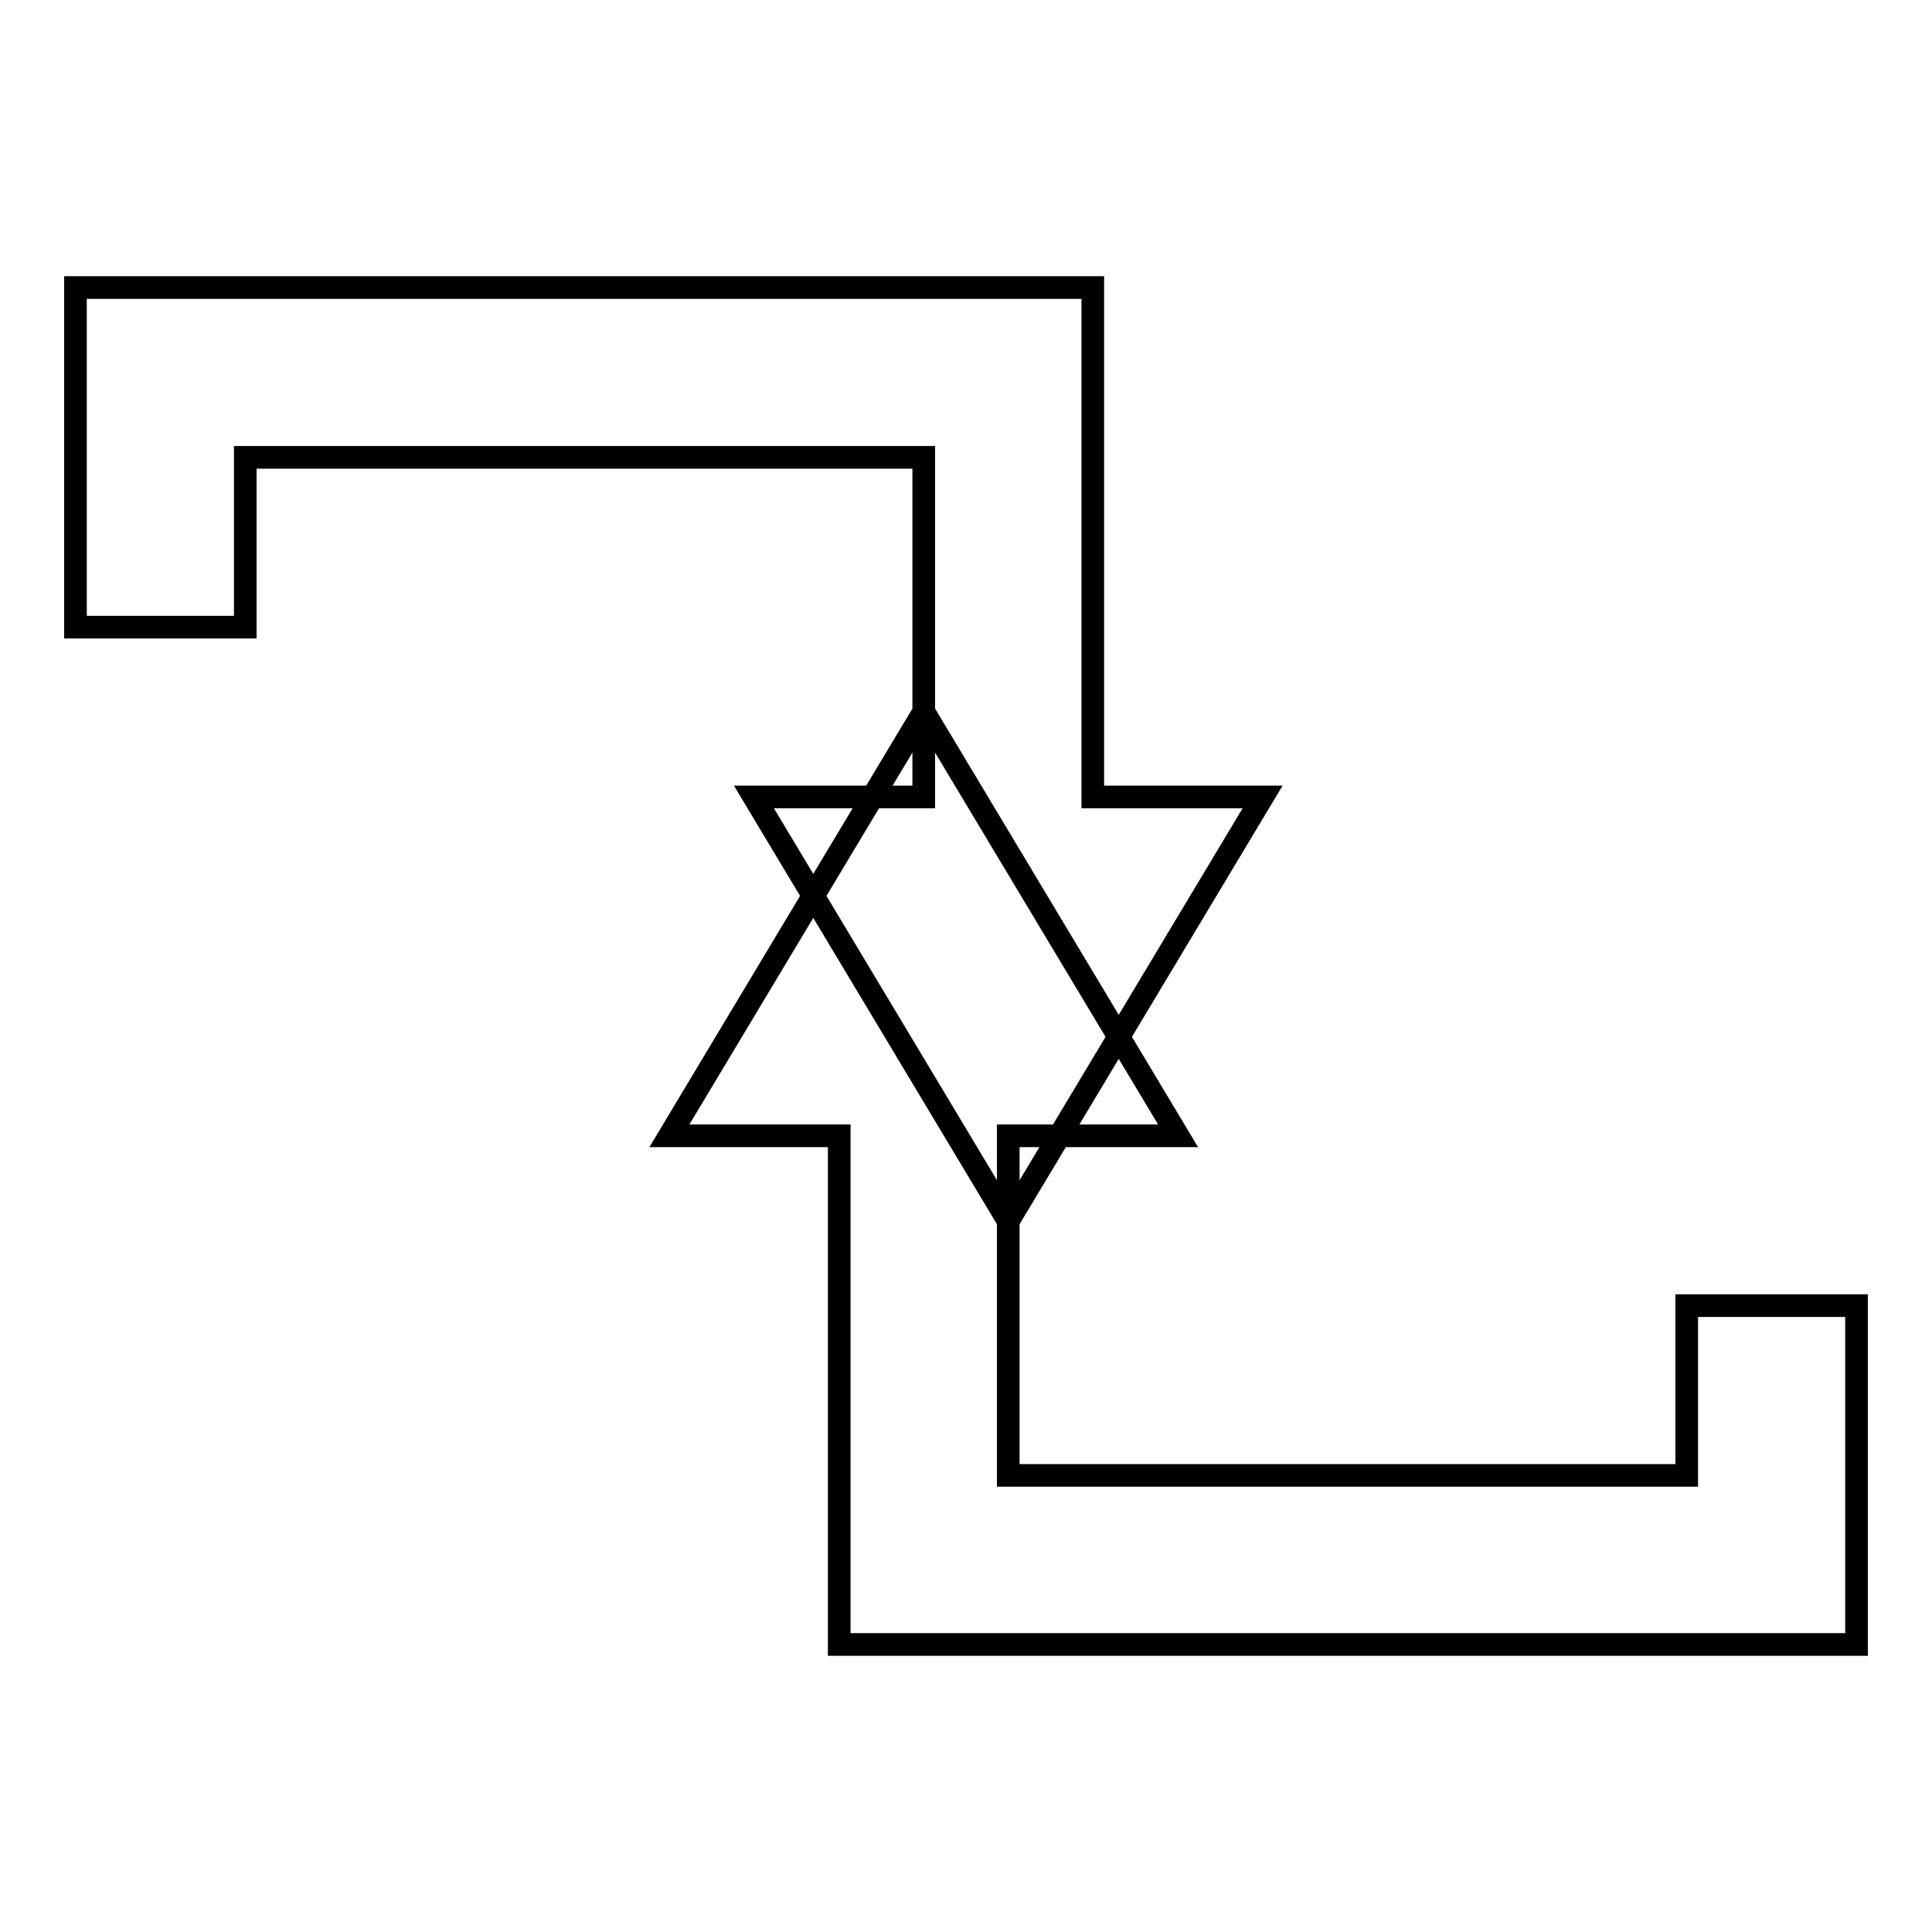 <?xml version="1.0" encoding="utf-8"?>
<!-- Svg Vector Icons : http://www.onlinewebfonts.com/icon -->
<!DOCTYPE svg PUBLIC "-//W3C//DTD SVG 1.1//EN" "http://www.w3.org/Graphics/SVG/1.1/DTD/svg11.dtd">
<svg version="1.1" xmlns="http://www.w3.org/2000/svg" xmlns:xlink="http://www.w3.org/1999/xlink" x="0px" y="0px" viewBox="0 0 256 256" enable-background="new 0 0 256 256" xml:space="preserve">
<g><g><path stroke-width="3" fill-opacity="0" stroke="#000000"  d="M10,38.1v45h22.5V60.6h89.9v45H99.9l33.7,56.2l33.7-56.2h-22.5V38.1H10z M122.4,94.3l-33.7,56.2h22.5v67.4H246V173h-22.5v22.5h-89.9v-45h22.5L122.4,94.3z"/></g></g>
</svg>